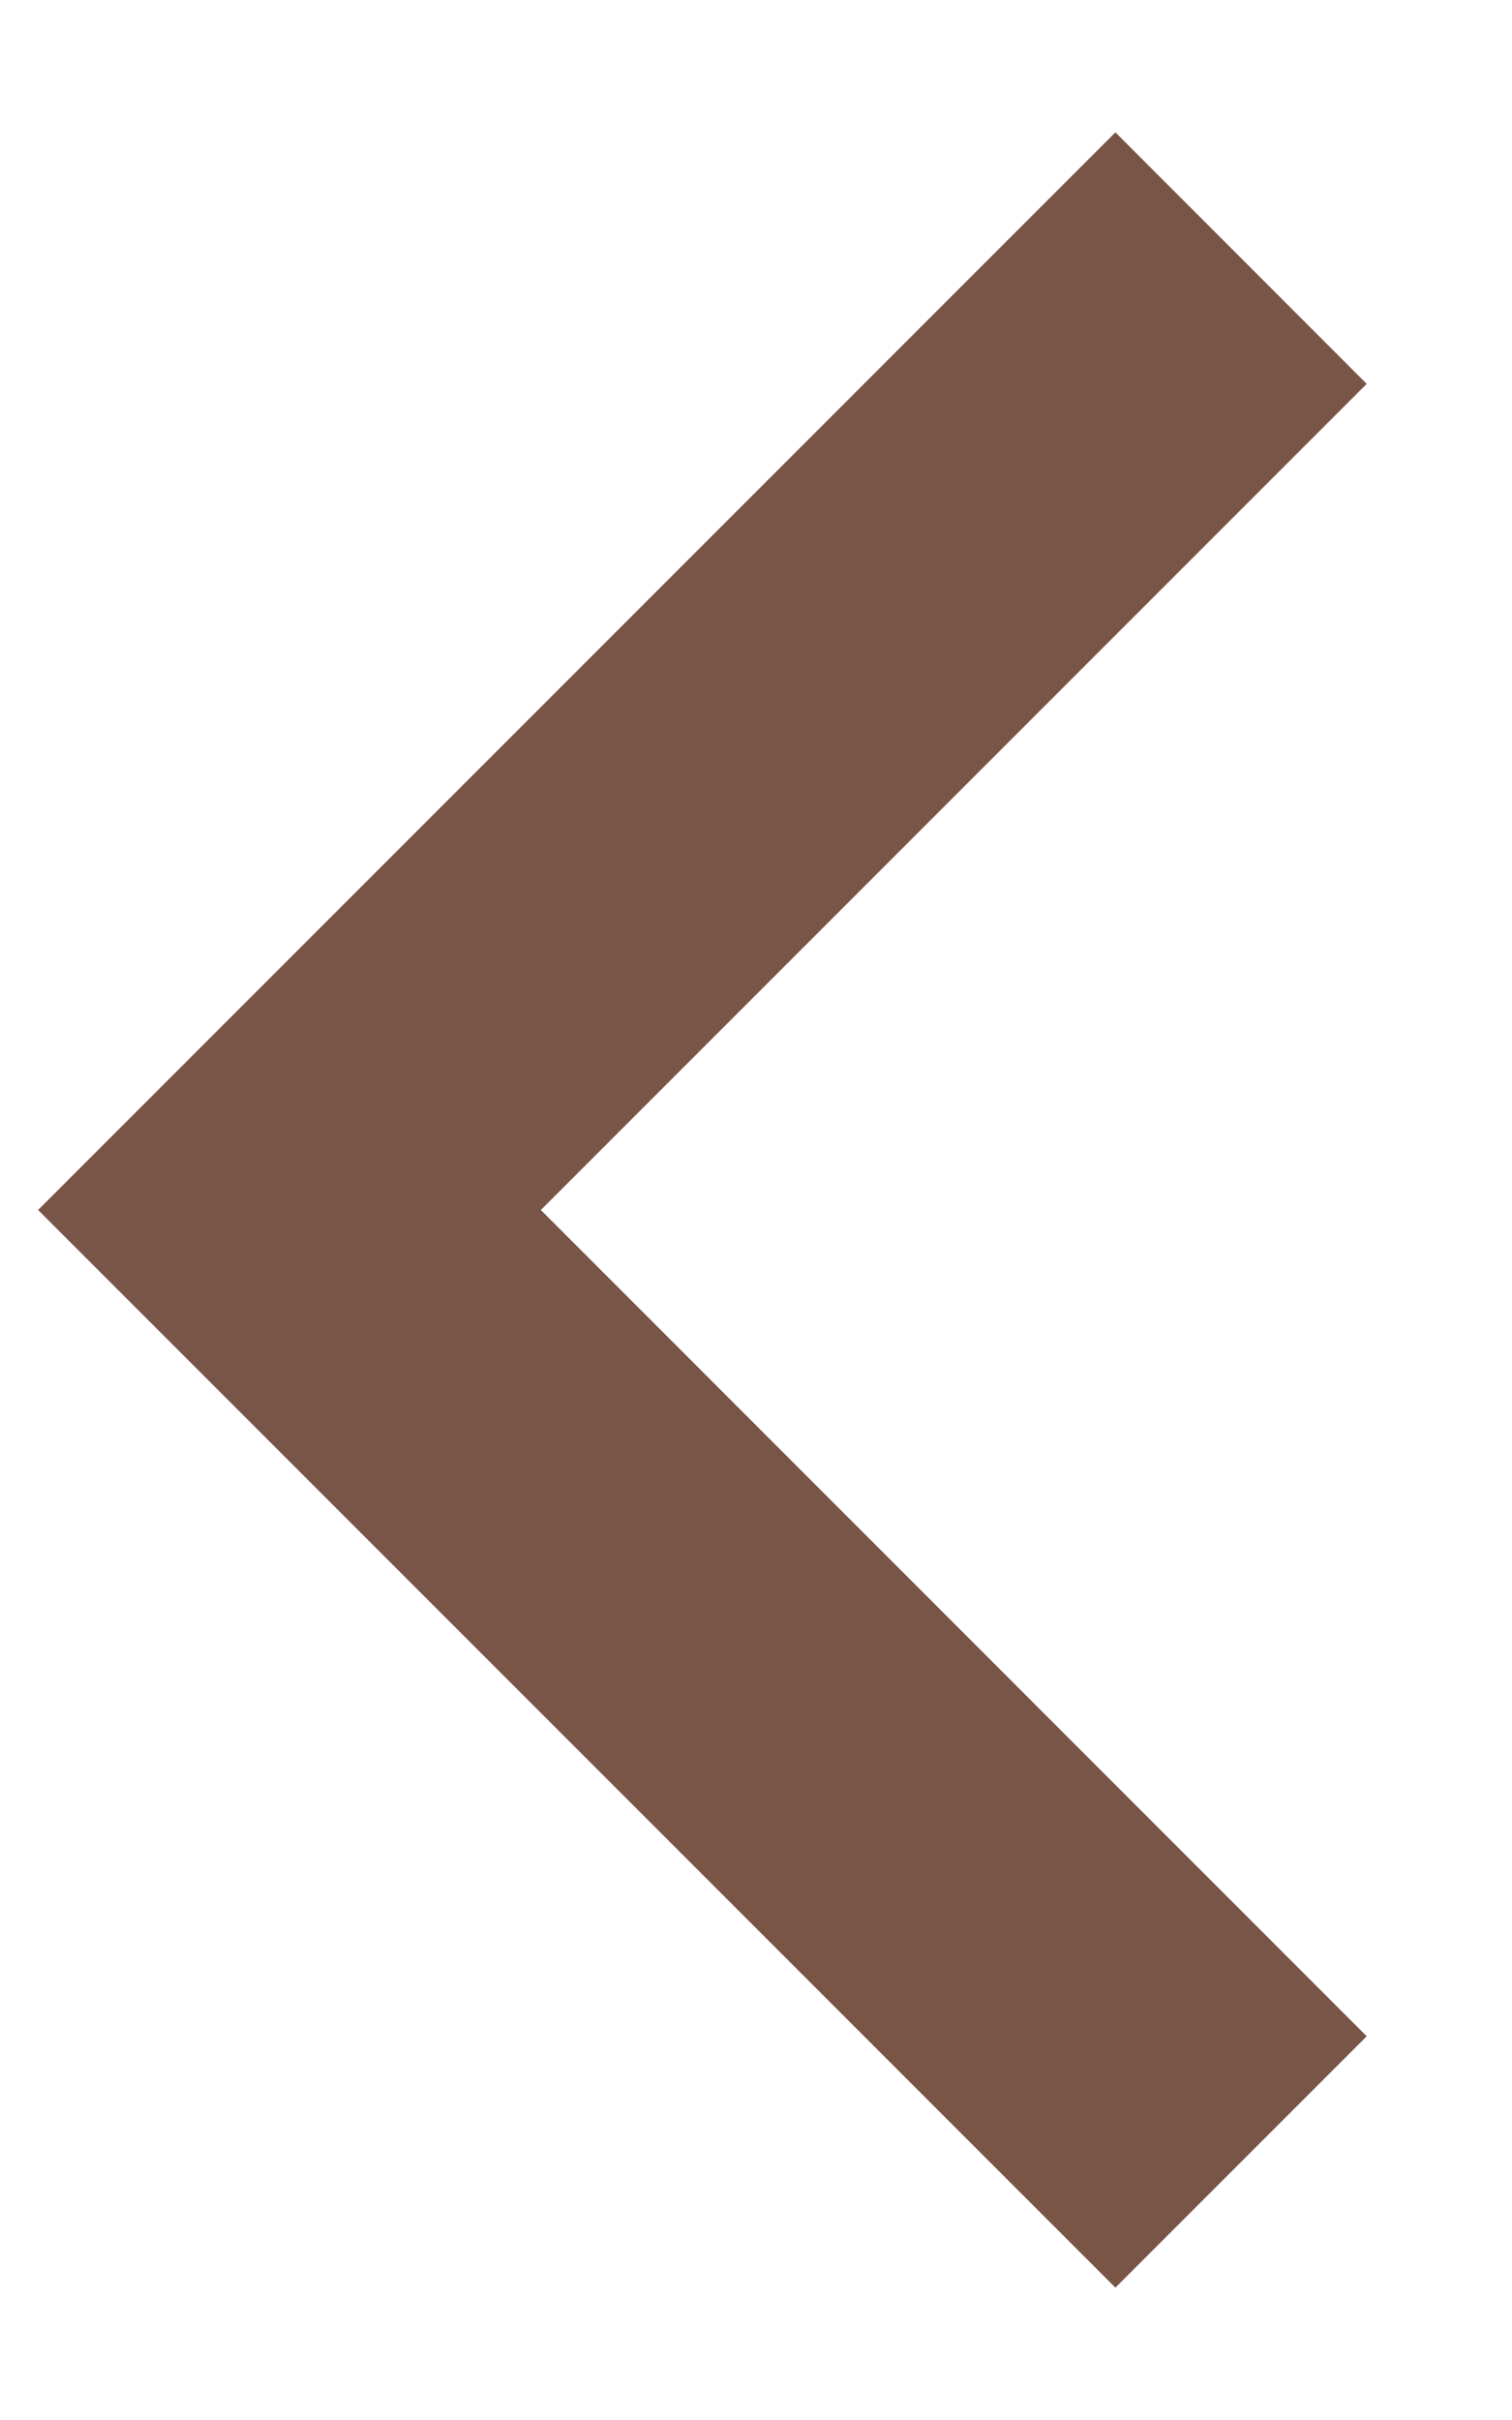 <svg width="10" height="16" viewBox="0 0 10 16" fill="none" xmlns="http://www.w3.org/2000/svg">
<path fill-rule="evenodd" clip-rule="evenodd" d="M9.039 2.538L7.377 0.875L0.252 8L7.377 15.125L9.039 13.463L3.577 8L9.039 2.538Z" fill="#795548"/>
</svg>
